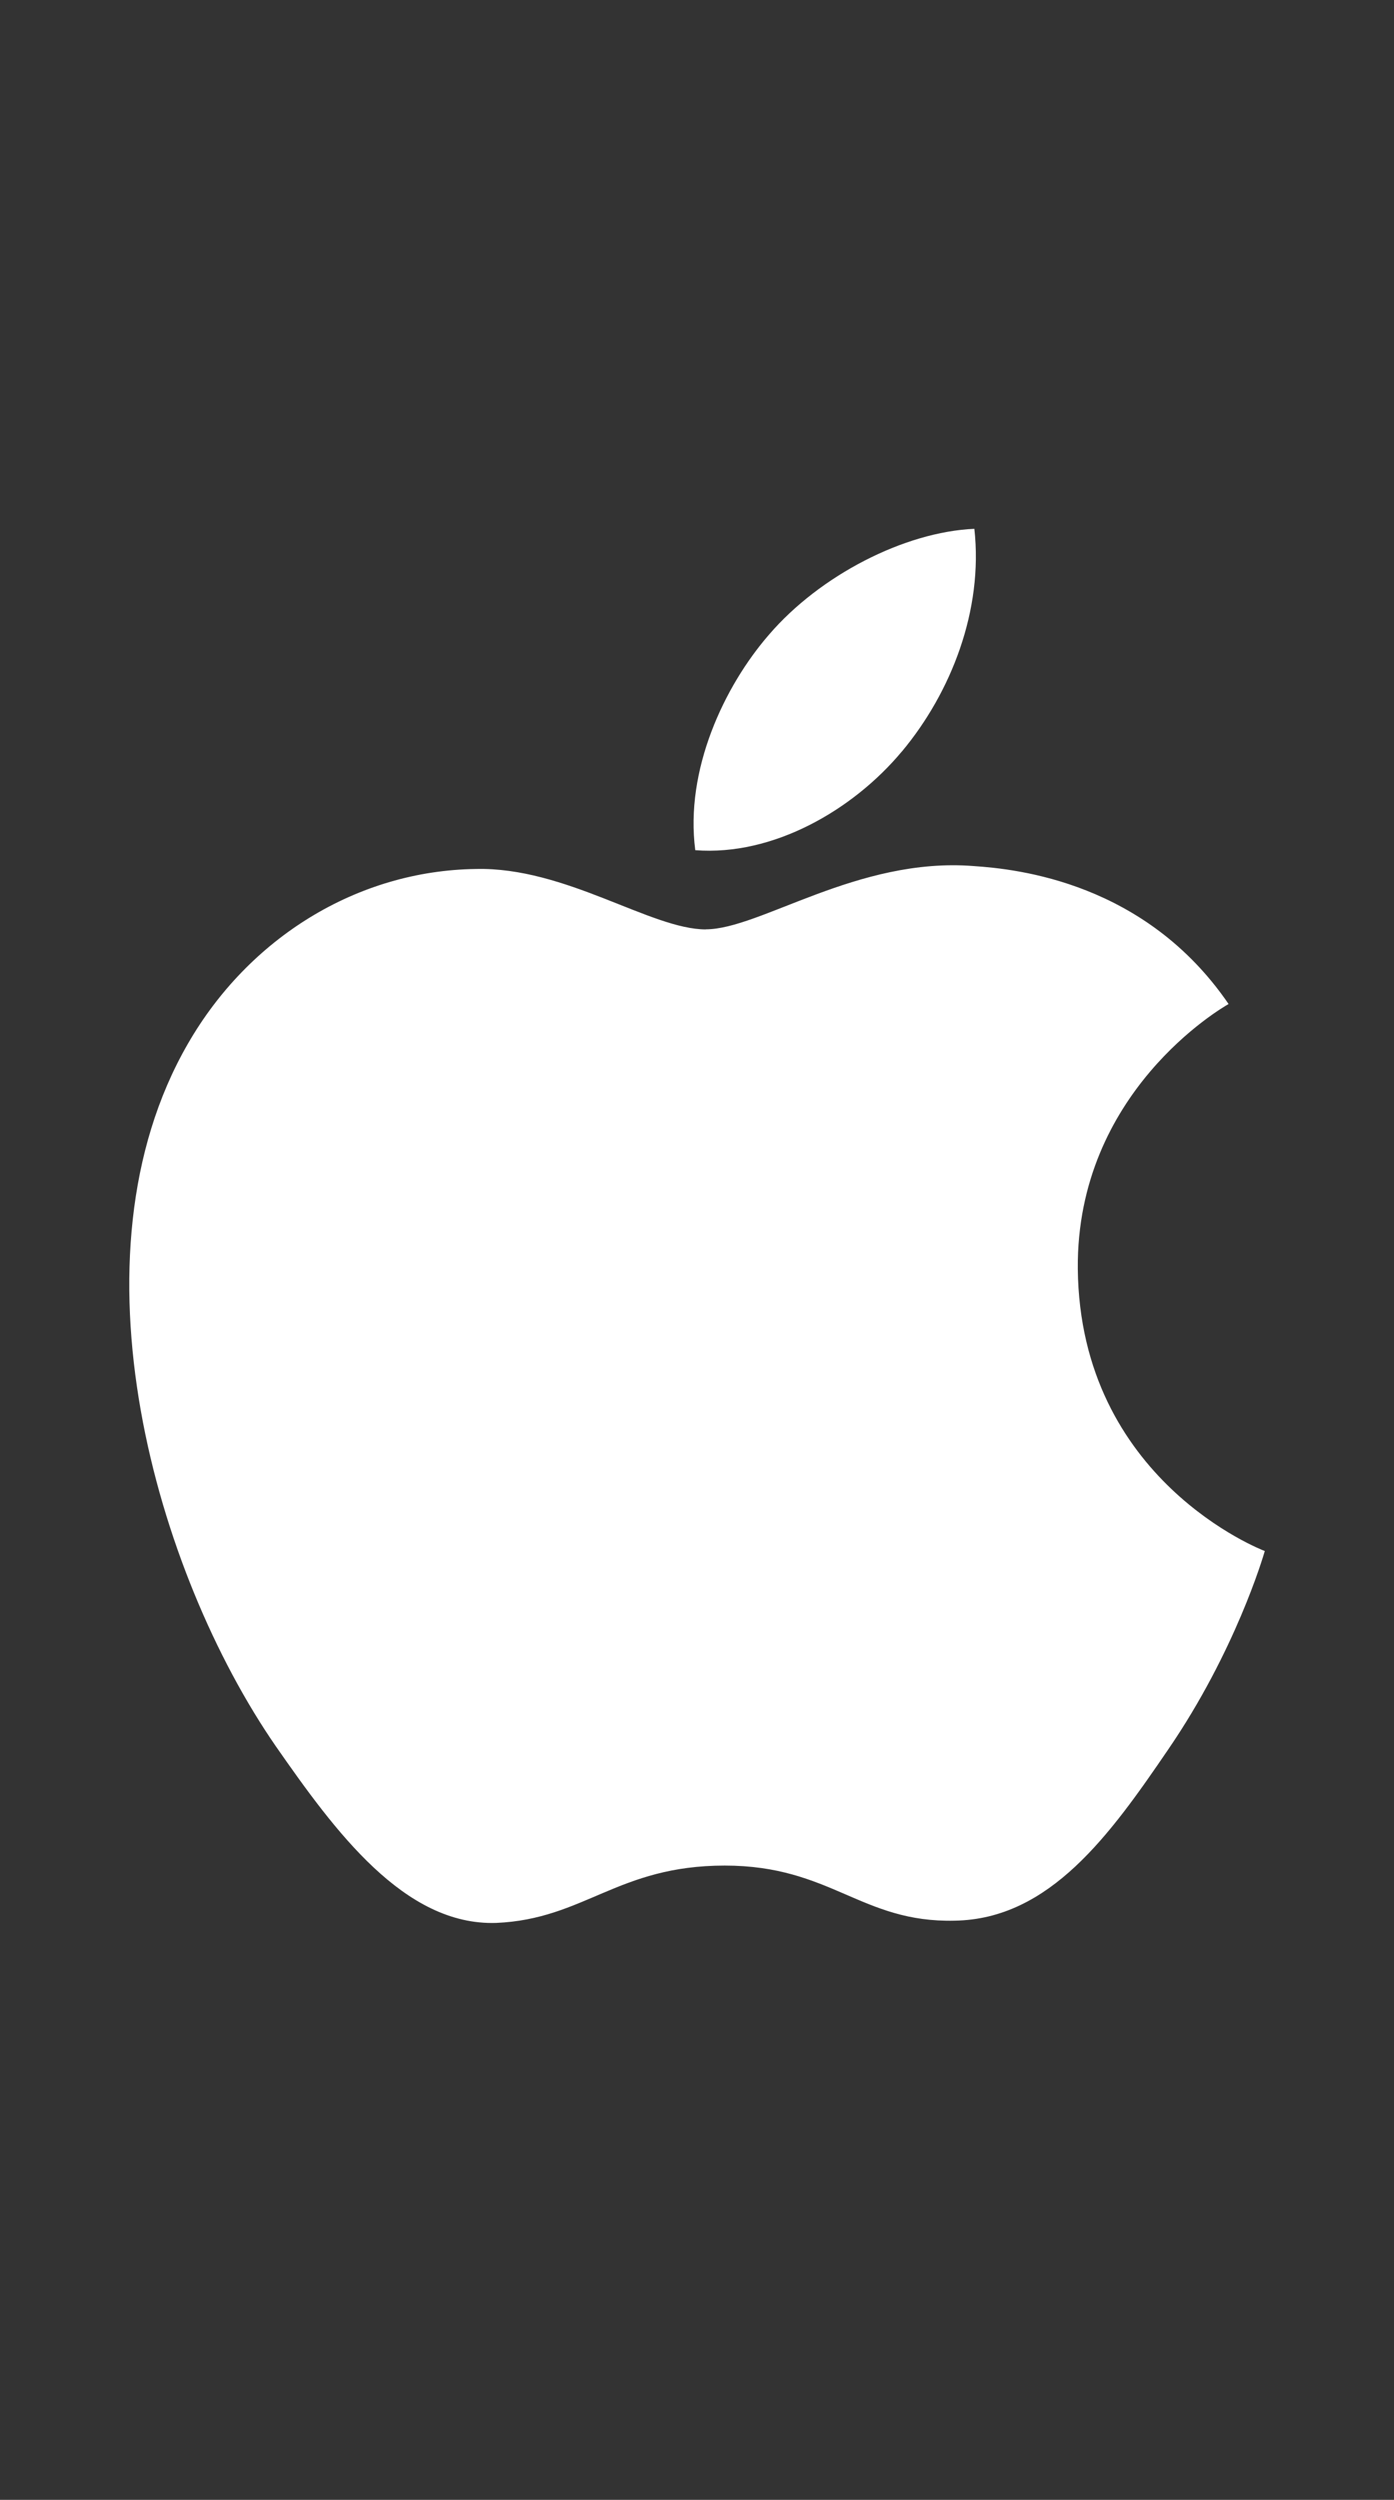 <svg fill="none" height="52" width="29" xmlns="http://www.w3.org/2000/svg" xmlns:xlink="http://www.w3.org/1999/xlink"><rect width="100%" height="100%" fill="#333333" stroke="none"/><clipPath id="a"><path d="m0 0h29v29h-29z" transform="translate(0 11)"/></clipPath><g clip-path="url(#a)"><path d="m14.684 19.333c-1.145 0-2.918-1.303-4.785-1.257-2.465.033-4.724 1.43-5.994 3.642-2.558 4.44-.66 11 1.835 14.609 1.224 1.757 2.668 3.733 4.582 3.672 1.837-.079 2.525-1.193 4.755-1.193 2.212 0 2.84 1.193 4.785 1.146 1.978-.032 3.233-1.789 4.442-3.563 1.397-2.04 1.977-4.017 2.008-4.126-.047-.016-3.845-1.475-3.89-5.869-.032-3.673 2.996-5.43 3.137-5.509-1.727-2.525-4.378-2.808-5.305-2.87-2.416-.19-4.44 1.316-5.57 1.316zm4.082-3.705c1.019-1.223 1.692-2.933 1.504-4.628-1.458.063-3.216.973-4.268 2.197-.942 1.082-1.756 2.825-1.538 4.488 1.617.125 3.28-.832 4.3-2.056" fill="#fff"/></g></svg>